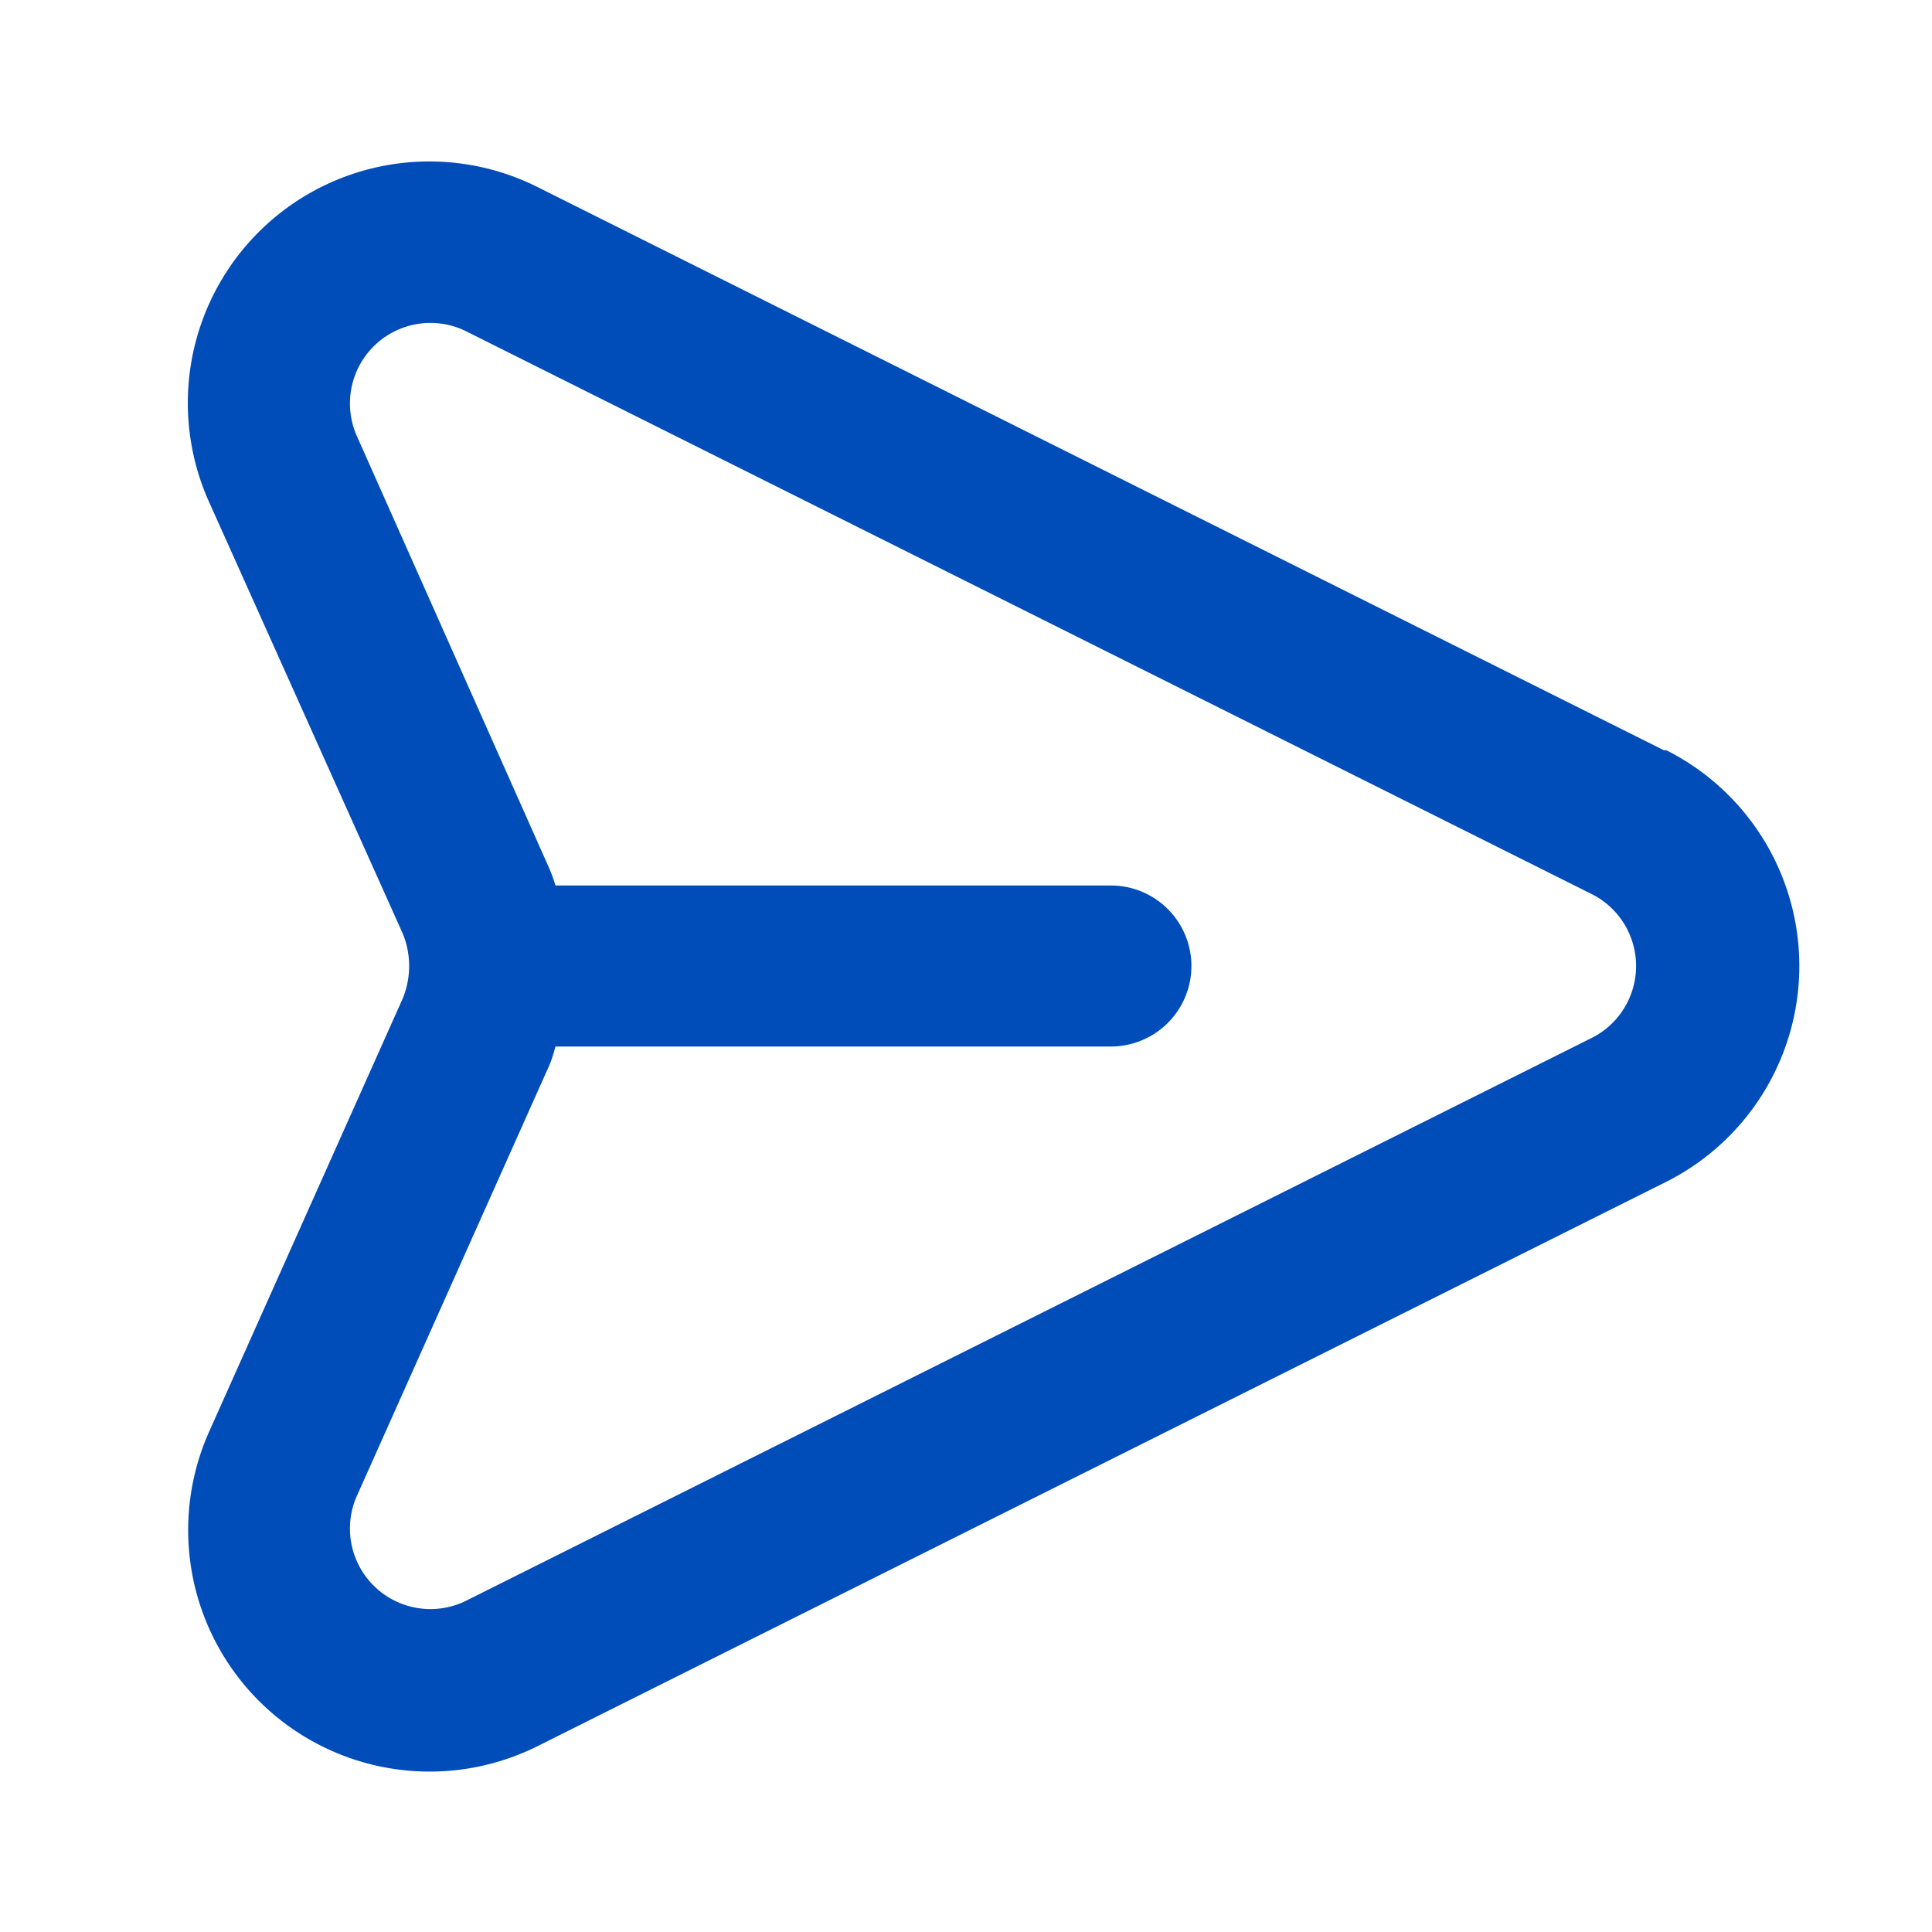 <svg xmlns="http://www.w3.org/2000/svg" fill="none" viewBox="0 0 24 24"><path fill="#004cb8" d="m20.67 9.32-14-7a3 3 0 0 0-4.08 3.9L5 11.59c.11.26.11.56 0 .82l-2.4 5.37a3 3 0 0 0 4.1 3.9l14-7a3 3 0 0 0 0-5.36h-.02Zm-.89 3.57-14 7a1 1 0 0 1-1.35-1.3l2.4-5.37A2 2 0 0 0 6.9 13h6.9a1 1 0 1 0 0-2H6.9a2 2 0 0 0-.08-.22L4.43 5.41a1 1 0 0 1 1.35-1.3l14 7a1 1 0 0 1 0 1.78"/></svg>